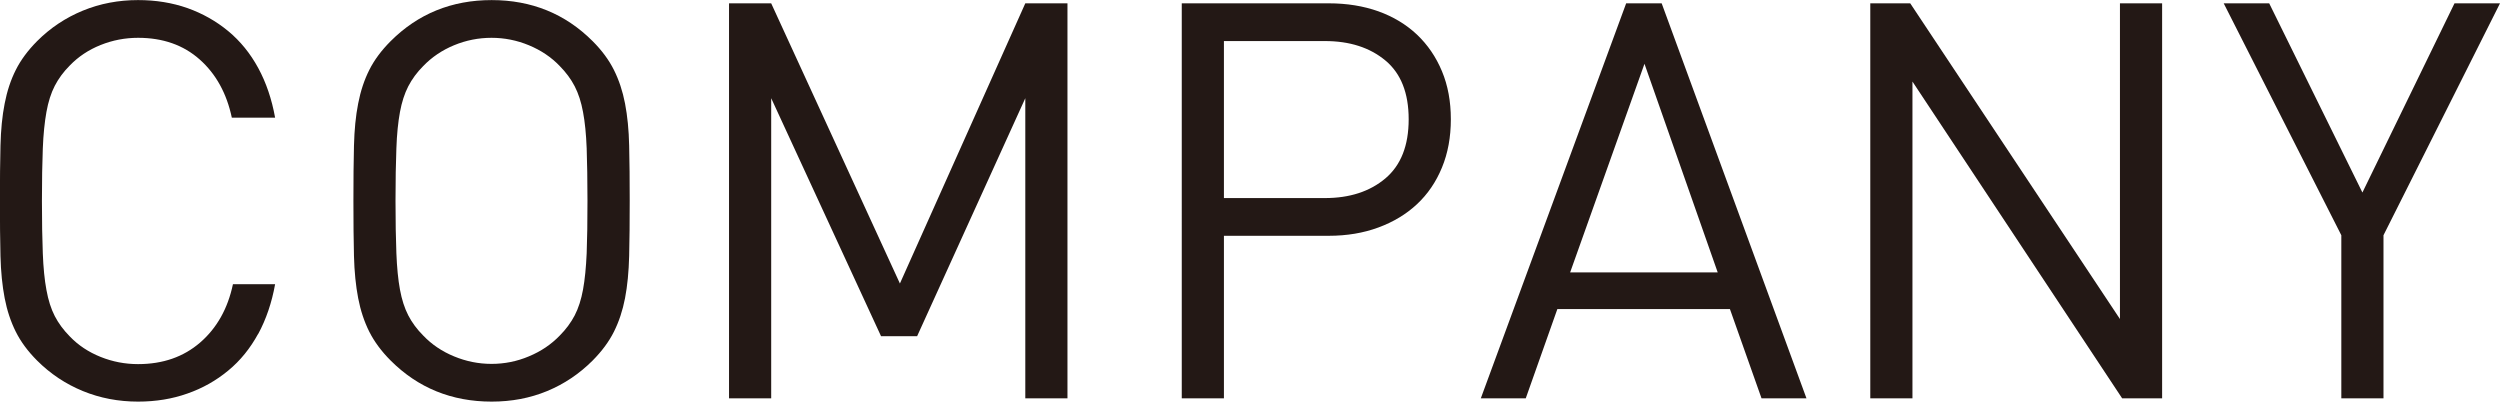 <?xml version="1.0" encoding="UTF-8"?><svg id="_レイヤー_2" xmlns="http://www.w3.org/2000/svg" viewBox="0 0 315.42 50.68"><defs><style>.cls-1{fill:#231815;}</style></defs><g id="Objects"><path class="cls-1" d="M32.58,42.1c-1,1.84-2.26,3.4-3.78,4.65-1.52,1.26-3.23,2.23-5.15,2.9-1.91.68-3.99,1.02-6.23,1.02-2.47,0-4.79-.44-6.96-1.33-2.17-.89-4.1-2.17-5.78-3.85-1.17-1.17-2.06-2.38-2.69-3.64-.63-1.26-1.1-2.67-1.4-4.23-.3-1.56-.48-3.34-.53-5.32-.05-1.98-.07-4.3-.07-6.96s.02-4.98.07-6.96c.05-1.98.22-3.76.53-5.32.3-1.56.77-2.98,1.4-4.23.63-1.26,1.53-2.47,2.69-3.64,1.68-1.68,3.61-2.96,5.78-3.85,2.17-.89,4.49-1.33,6.96-1.33,2.24,0,4.32.34,6.23,1.01,1.91.68,3.63,1.65,5.15,2.91,1.52,1.26,2.78,2.81,3.78,4.65,1,1.84,1.71,3.93,2.13,6.27h-5.46c-.65-3.08-2.01-5.53-4.06-7.35-2.05-1.82-4.64-2.73-7.77-2.73-1.63,0-3.21.3-4.73.91-1.52.61-2.81,1.47-3.89,2.59-.79.79-1.42,1.65-1.89,2.56-.47.91-.82,2.01-1.05,3.29-.23,1.28-.39,2.82-.46,4.62-.07,1.8-.11,4-.11,6.62s.04,4.82.11,6.61c.07,1.8.22,3.34.46,4.62.23,1.28.58,2.38,1.05,3.29.47.91,1.1,1.76,1.89,2.56,1.07,1.12,2.37,1.98,3.89,2.59,1.52.61,3.09.91,4.73.91,3.13,0,5.74-.91,7.84-2.73,2.1-1.82,3.48-4.27,4.13-7.35h5.32c-.42,2.33-1.13,4.42-2.13,6.27Z"/><path class="cls-1" d="M79.38,32.3c-.05,1.98-.22,3.76-.52,5.32-.3,1.56-.77,2.97-1.4,4.23-.63,1.26-1.53,2.47-2.69,3.64-1.68,1.68-3.59,2.96-5.74,3.85-2.15.89-4.48,1.33-7,1.33-5.04,0-9.29-1.73-12.74-5.18-1.17-1.17-2.06-2.38-2.7-3.64-.63-1.26-1.1-2.67-1.4-4.23-.3-1.56-.48-3.34-.53-5.32-.05-1.98-.07-4.3-.07-6.96s.02-4.98.07-6.96c.05-1.98.22-3.76.53-5.32.3-1.56.77-2.98,1.4-4.23.63-1.26,1.53-2.47,2.7-3.64,3.45-3.45,7.7-5.18,12.74-5.18s9.29,1.73,12.74,5.18c1.17,1.17,2.06,2.38,2.69,3.64.63,1.26,1.1,2.67,1.4,4.23.3,1.56.48,3.34.52,5.32.05,1.98.07,4.3.07,6.96s-.02,4.98-.07,6.96ZM74.02,18.72c-.07-1.8-.22-3.32-.46-4.58-.23-1.26-.58-2.34-1.05-3.25-.47-.91-1.1-1.76-1.89-2.56-1.07-1.12-2.37-1.99-3.89-2.62-1.52-.63-3.09-.94-4.72-.94s-3.21.31-4.73.94c-1.52.63-2.81,1.51-3.88,2.62-.79.79-1.42,1.65-1.89,2.56-.47.91-.82,2-1.05,3.25-.23,1.26-.39,2.79-.45,4.58-.07,1.8-.11,4-.11,6.62s.04,4.82.11,6.61c.07,1.8.22,3.33.45,4.58.23,1.26.58,2.35,1.05,3.26.47.91,1.1,1.76,1.89,2.55,1.07,1.12,2.37,2,3.88,2.62,1.52.63,3.09.95,4.73.95s3.21-.31,4.72-.95c1.52-.63,2.81-1.5,3.89-2.62.79-.79,1.42-1.65,1.89-2.55.47-.91.82-2,1.05-3.26.23-1.26.38-2.79.46-4.58.07-1.8.1-4,.1-6.61s-.04-4.82-.1-6.62Z"/><path class="cls-1" d="M129.36,50.26V12.39l-13.65,30.03h-4.55l-13.86-30.03v37.87h-5.32V.42h5.32l16.24,35.35L129.36.42h5.32v49.84h-5.32Z"/><path class="cls-1" d="M181.93,21.14c-.75,1.82-1.8,3.36-3.15,4.62-1.35,1.26-2.97,2.24-4.87,2.94-1.89.7-3.98,1.05-6.26,1.05h-13.23v20.51h-5.32V.42h18.55c2.29,0,4.38.34,6.26,1.01,1.89.68,3.51,1.66,4.87,2.94,1.35,1.28,2.4,2.82,3.15,4.62.75,1.8,1.12,3.81,1.12,6.06s-.37,4.27-1.12,6.09ZM174.79,7.63c-1.96-1.63-4.5-2.45-7.63-2.45h-12.74v19.81h12.74c3.13,0,5.67-.83,7.63-2.48,1.96-1.66,2.94-4.14,2.94-7.46s-.98-5.79-2.94-7.42Z"/><path class="cls-1" d="M222.25,50.26l-3.99-11.27h-21.77l-3.99,11.27h-5.67L205.17.42h4.48l18.27,49.84h-5.67ZM207.48,8.05l-9.38,26.32h18.62l-9.24-26.32Z"/><path class="cls-1" d="M267.75,50.26l-26.46-39.97v39.97h-5.32V.42h5.04l26.46,39.83V.42h5.32v49.84h-5.04Z"/><path class="cls-1" d="M300.72,29.68v20.58h-5.32v-20.58L280.56.42h5.74l11.76,23.87L309.68.42h5.74l-14.7,29.26Z"/></g></svg>